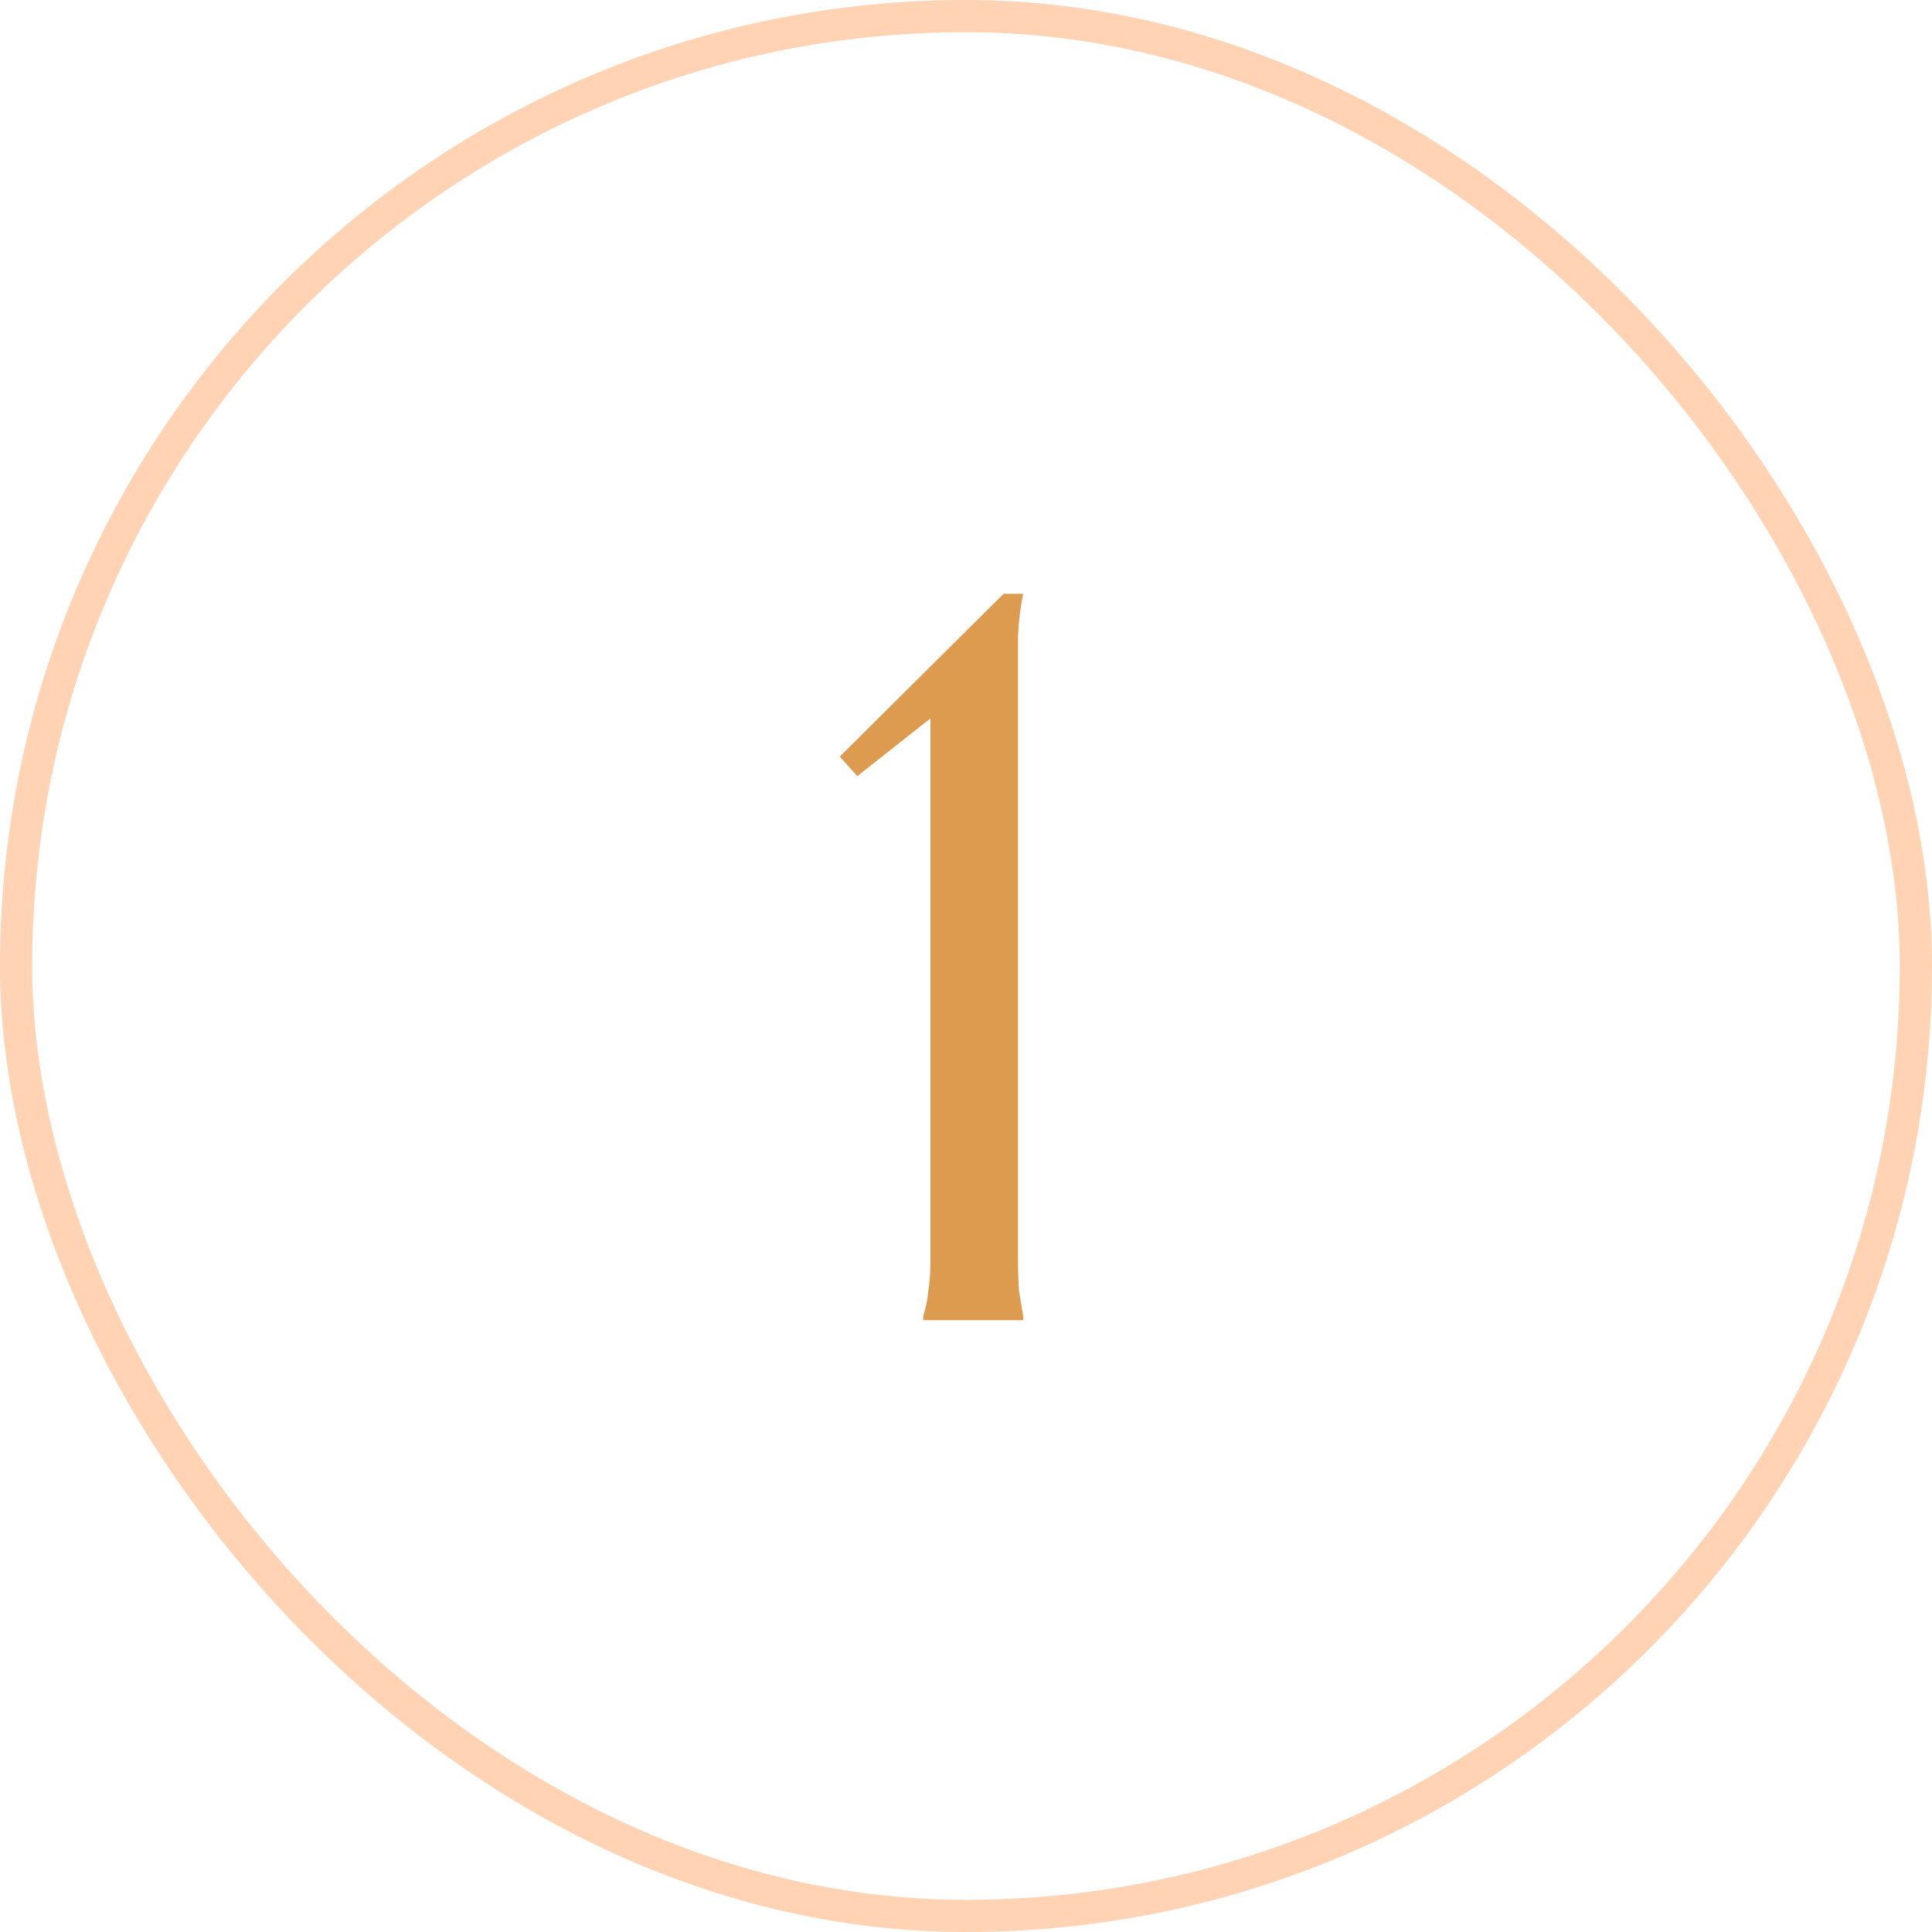 <?xml version="1.0" encoding="UTF-8"?> <svg xmlns="http://www.w3.org/2000/svg" width="60" height="60" viewBox="0 0 60 60" fill="none"><rect x="0.5" y="0.5" width="59" height="59" rx="29.5" stroke="#FF6B00" stroke-opacity="0.3"></rect><path d="M31.168 18.44H31.776C31.691 18.845 31.637 19.283 31.616 19.752C31.616 20.2 31.616 20.776 31.616 21.48V37.64C31.616 38.237 31.616 38.728 31.616 39.112C31.616 39.496 31.627 39.827 31.648 40.104C31.691 40.36 31.733 40.616 31.776 40.872V41H28.672V40.872C28.757 40.595 28.811 40.328 28.832 40.072C28.875 39.816 28.896 39.496 28.896 39.112C28.896 38.728 28.896 38.237 28.896 37.64V21.224H30.272L26.624 24.104L26.08 23.496L31.168 18.44Z" fill="#DD9B4F"></path></svg> 